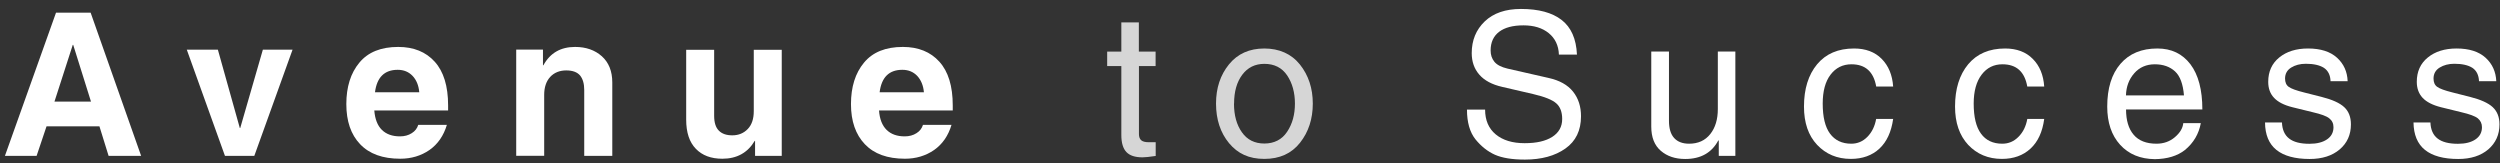 <svg width="260" height="17" viewBox="0 0 260 17" fill="none" xmlns="http://www.w3.org/2000/svg">
<rect x="0" y="0" width="260" height="17" fill="#333333" stroke="none"/>
<path d="M3.798 16.211H0.512L5.826 1.317H9.426L14.678 16.211H11.294L10.342 13.141H4.839L3.806 16.211H3.798ZM5.665 10.564H9.462L7.613 4.666H7.568L5.665 10.564Z" fill="white"/>
<path d="M26.448 16.211H23.396L19.427 5.168H22.659L24.94 13.311H24.985L27.337 5.168H30.425L26.448 16.211Z" fill="white"/>
<path d="M46.477 12.979C46.136 14.119 45.534 14.99 44.663 15.601C43.793 16.202 42.778 16.507 41.62 16.507C39.798 16.507 38.415 16.005 37.455 14.999C36.494 13.994 36.018 12.602 36.018 10.825C36.018 9.047 36.467 7.602 37.374 6.515C38.28 5.42 39.627 4.881 41.414 4.881C43.021 4.881 44.286 5.393 45.211 6.417C46.136 7.44 46.603 8.948 46.603 10.968V11.489H38.927C38.999 12.387 39.259 13.06 39.717 13.509C40.175 13.958 40.803 14.182 41.593 14.182C42.069 14.182 42.473 14.074 42.823 13.85C43.173 13.634 43.389 13.338 43.496 12.988H46.486L46.477 12.979ZM43.604 9.595C43.541 8.894 43.317 8.329 42.913 7.898C42.509 7.476 41.997 7.26 41.36 7.26C39.986 7.26 39.196 8.041 38.999 9.595H43.604Z" fill="white"/>
<path d="M63.669 16.211H60.76V9.352C60.76 8.706 60.617 8.212 60.33 7.853C60.033 7.503 59.557 7.323 58.884 7.323C58.211 7.323 57.636 7.548 57.214 8.006C56.801 8.463 56.595 9.083 56.595 9.873V16.202H53.686V5.16H56.469V6.785H56.514C57.214 5.51 58.309 4.881 59.809 4.881C60.94 4.881 61.865 5.205 62.592 5.851C63.31 6.497 63.678 7.404 63.678 8.571V16.211H63.669Z" fill="white"/>
<path d="M81.31 16.211H78.527V14.649H78.491C77.755 15.888 76.633 16.508 75.124 16.508C73.948 16.508 73.033 16.166 72.368 15.475C71.695 14.784 71.363 13.778 71.363 12.441V5.178H74.272V12.037C74.272 12.746 74.433 13.258 74.756 13.581C75.079 13.913 75.546 14.075 76.157 14.075C76.812 14.075 77.351 13.85 77.764 13.419C78.186 12.988 78.392 12.36 78.392 11.561V5.178H81.301V16.22L81.31 16.211Z" fill="white"/>
<path d="M98.96 12.979C98.619 14.119 98.017 14.99 97.146 15.601C96.276 16.202 95.261 16.507 94.112 16.507C92.29 16.507 90.907 16.005 89.946 14.999C88.986 13.994 88.501 12.602 88.501 10.825C88.501 9.047 88.95 7.602 89.857 6.515C90.763 5.42 92.11 4.881 93.897 4.881C95.504 4.881 96.769 5.393 97.694 6.417C98.619 7.44 99.086 8.948 99.086 10.968V11.489H91.419C91.481 12.387 91.751 13.06 92.209 13.509C92.667 13.958 93.295 14.182 94.085 14.182C94.561 14.182 94.965 14.074 95.315 13.85C95.665 13.634 95.881 13.338 95.988 12.988H98.978L98.96 12.979ZM96.087 9.595C96.024 8.894 95.791 8.329 95.396 7.898C94.992 7.476 94.48 7.26 93.843 7.26C92.46 7.26 91.679 8.041 91.481 9.595H96.078H96.087Z" fill="white"/>
<path opacity="0.8" d="M118.45 6.874V13.94C118.45 14.218 118.522 14.433 118.675 14.577C118.827 14.721 119.097 14.792 119.492 14.792H120.192V16.22C119.528 16.319 119.07 16.363 118.818 16.363C118.055 16.363 117.499 16.184 117.148 15.816C116.798 15.448 116.619 14.864 116.619 14.038V6.874H115.146V5.366H116.619V2.332H118.441V5.366H120.183V6.874H118.441H118.45Z" fill="white"/>
<path opacity="0.8" d="M126.467 10.771C126.467 9.155 126.916 7.799 127.814 6.695C128.712 5.591 129.942 5.043 131.486 5.043C133.03 5.043 134.305 5.6 135.194 6.713C136.082 7.826 136.531 9.182 136.531 10.771C136.531 12.36 136.091 13.724 135.202 14.847C134.314 15.969 133.084 16.525 131.486 16.525C129.888 16.525 128.73 15.978 127.823 14.891C126.925 13.805 126.467 12.431 126.467 10.771ZM128.335 10.771C128.335 11.983 128.604 12.979 129.161 13.76C129.708 14.541 130.489 14.927 131.495 14.927C132.5 14.927 133.326 14.523 133.865 13.697C134.412 12.88 134.673 11.902 134.673 10.771C134.673 9.639 134.403 8.643 133.865 7.844C133.326 7.045 132.536 6.641 131.495 6.641C130.525 6.641 129.762 7.018 129.196 7.772C128.631 8.526 128.344 9.523 128.344 10.771H128.335Z" fill="white"/>
<path d="M162.126 5.671C162.09 4.729 161.731 3.984 161.067 3.445C160.403 2.906 159.532 2.637 158.437 2.637C157.341 2.637 156.497 2.861 155.905 3.31C155.321 3.759 155.025 4.405 155.025 5.249C155.025 5.707 155.151 6.093 155.411 6.416C155.671 6.74 156.129 6.982 156.785 7.135L161.04 8.104C162.189 8.356 163.042 8.831 163.599 9.532C164.155 10.232 164.425 11.085 164.425 12.09C164.425 13.563 163.886 14.685 162.8 15.448C161.722 16.211 160.313 16.597 158.589 16.597C157.269 16.597 156.228 16.427 155.474 16.094C154.711 15.753 154.038 15.214 153.445 14.487C152.861 13.751 152.565 12.719 152.565 11.399H154.45C154.45 12.503 154.819 13.365 155.555 13.976C156.291 14.586 157.296 14.891 158.562 14.891C159.828 14.891 160.753 14.667 161.435 14.236C162.117 13.796 162.467 13.186 162.467 12.378C162.467 11.65 162.261 11.103 161.848 10.744C161.444 10.385 160.645 10.061 159.451 9.783L156.237 9.038C155.169 8.796 154.37 8.365 153.849 7.763C153.319 7.162 153.059 6.407 153.059 5.528C153.059 4.19 153.508 3.095 154.415 2.224C155.321 1.362 156.569 0.931 158.185 0.931C160.008 0.931 161.417 1.308 162.405 2.071C163.392 2.834 163.931 4.037 164.003 5.68H162.108L162.126 5.671Z" fill="white"/>
<path d="M171.741 5.357H173.573V12.566C173.573 13.365 173.752 13.957 174.111 14.352C174.471 14.748 174.991 14.945 175.665 14.945C176.607 14.945 177.334 14.613 177.864 13.948C178.394 13.284 178.654 12.413 178.654 11.336V5.357H180.477V16.211H178.753V14.631L178.708 14.595C178.026 15.888 176.877 16.534 175.261 16.534C174.219 16.534 173.375 16.247 172.72 15.681C172.065 15.116 171.732 14.281 171.732 13.167V5.366L171.741 5.357Z" fill="white"/>
<path d="M195.128 9.011C194.859 7.467 194.006 6.686 192.551 6.686C191.654 6.686 190.927 7.045 190.379 7.763C189.831 8.481 189.562 9.487 189.562 10.771C189.562 12.171 189.813 13.213 190.325 13.904C190.837 14.595 191.573 14.945 192.533 14.945C193.18 14.945 193.736 14.712 194.212 14.227C194.679 13.751 194.984 13.132 195.119 12.369H196.888C196.699 13.715 196.223 14.748 195.46 15.457C194.697 16.166 193.701 16.525 192.489 16.525C191.061 16.525 189.894 16.032 188.978 15.062C188.063 14.083 187.614 12.764 187.614 11.085C187.614 9.244 188.072 7.781 188.978 6.686C189.894 5.591 191.169 5.043 192.821 5.043C194.024 5.043 194.984 5.402 195.694 6.12C196.403 6.838 196.807 7.799 196.888 9.002H195.119L195.128 9.011Z" fill="white"/>
<path d="M210.839 9.011C210.569 7.467 209.717 6.686 208.253 6.686C207.355 6.686 206.637 7.045 206.09 7.763C205.542 8.481 205.264 9.487 205.264 10.771C205.264 12.171 205.515 13.213 206.027 13.904C206.529 14.595 207.266 14.945 208.235 14.945C208.891 14.945 209.447 14.712 209.923 14.227C210.399 13.751 210.704 13.132 210.839 12.369H212.598C212.419 13.715 211.943 14.748 211.171 15.457C210.408 16.166 209.411 16.525 208.199 16.525C206.772 16.525 205.605 16.032 204.689 15.062C203.782 14.083 203.324 12.764 203.324 11.085C203.324 9.244 203.782 7.781 204.689 6.686C205.605 5.591 206.889 5.043 208.531 5.043C209.734 5.043 210.695 5.402 211.404 6.12C212.123 6.838 212.518 7.799 212.598 9.002H210.839V9.011Z" fill="white"/>
<path d="M228.884 12.809C228.677 13.931 228.129 14.864 227.232 15.601C226.442 16.22 225.4 16.534 224.107 16.552C222.59 16.534 221.387 16.041 220.49 15.053C219.601 14.074 219.152 12.746 219.152 11.085C219.152 9.182 219.61 7.7 220.534 6.632C221.45 5.573 222.725 5.043 224.368 5.043C225.831 5.043 226.971 5.591 227.806 6.686C228.632 7.781 229.045 9.343 229.045 11.381H221.109C221.109 12.512 221.369 13.392 221.899 14.012C222.42 14.631 223.219 14.945 224.269 14.945C225.014 14.945 225.652 14.721 226.181 14.272C226.711 13.823 227.007 13.338 227.061 12.809H228.893H228.884ZM227.133 9.918C227.034 8.742 226.729 7.907 226.199 7.422C225.67 6.937 224.969 6.686 224.099 6.686C223.228 6.686 222.501 7 221.962 7.62C221.414 8.239 221.127 9.011 221.1 9.918H227.142H227.133Z" fill="white"/>
<path d="M242.377 8.454C242.359 7.808 242.117 7.341 241.686 7.054C241.246 6.776 240.617 6.632 239.809 6.632C239.208 6.632 238.705 6.767 238.283 7.027C237.861 7.287 237.646 7.673 237.646 8.167C237.646 8.562 237.771 8.849 238.023 9.029C238.274 9.218 238.813 9.415 239.648 9.622L241.452 10.079C242.548 10.358 243.329 10.708 243.795 11.139C244.262 11.57 244.496 12.171 244.496 12.934C244.496 14.003 244.11 14.873 243.329 15.538C242.548 16.202 241.506 16.534 240.204 16.534C238.687 16.534 237.529 16.22 236.748 15.592C235.967 14.963 235.572 14.012 235.563 12.737H237.323C237.35 13.482 237.601 14.047 238.068 14.407C238.535 14.775 239.235 14.954 240.186 14.954C240.95 14.954 241.56 14.802 242.009 14.496C242.458 14.191 242.682 13.769 242.682 13.23C242.682 12.845 242.539 12.539 242.242 12.306C241.955 12.072 241.38 11.866 240.519 11.668L238.4 11.148C237.538 10.932 236.91 10.609 236.506 10.178C236.093 9.747 235.895 9.191 235.895 8.508C235.895 7.44 236.281 6.596 237.044 5.977C237.807 5.357 238.804 5.043 240.034 5.043C241.345 5.043 242.35 5.366 243.05 6.004C243.751 6.641 244.119 7.458 244.155 8.445H242.386L242.377 8.454Z" fill="white"/>
<path d="M257.818 8.454C257.791 7.808 257.558 7.341 257.127 7.054C256.687 6.776 256.068 6.632 255.251 6.632C254.658 6.632 254.147 6.767 253.725 7.027C253.303 7.287 253.087 7.673 253.087 8.167C253.087 8.562 253.213 8.849 253.464 9.029C253.716 9.218 254.254 9.415 255.089 9.622L256.894 10.079C257.989 10.358 258.77 10.708 259.237 11.139C259.704 11.57 259.946 12.171 259.946 12.934C259.946 14.003 259.551 14.873 258.779 15.538C257.998 16.202 256.957 16.534 255.655 16.534C254.138 16.534 252.979 16.22 252.198 15.592C251.417 14.963 251.022 14.012 251.004 12.737H252.764C252.791 13.482 253.042 14.047 253.509 14.407C253.976 14.775 254.685 14.954 255.628 14.954C256.391 14.954 257.001 14.802 257.45 14.496C257.899 14.191 258.124 13.769 258.124 13.23C258.124 12.845 257.971 12.539 257.693 12.306C257.396 12.072 256.822 11.866 255.969 11.668L253.85 11.148C252.997 10.932 252.36 10.609 251.956 10.178C251.552 9.747 251.346 9.191 251.346 8.508C251.346 7.44 251.732 6.596 252.495 5.977C253.258 5.357 254.254 5.043 255.484 5.043C256.795 5.043 257.8 5.366 258.501 6.004C259.201 6.641 259.569 7.458 259.614 8.445H257.845L257.818 8.454Z" fill="white"/>
</svg>
